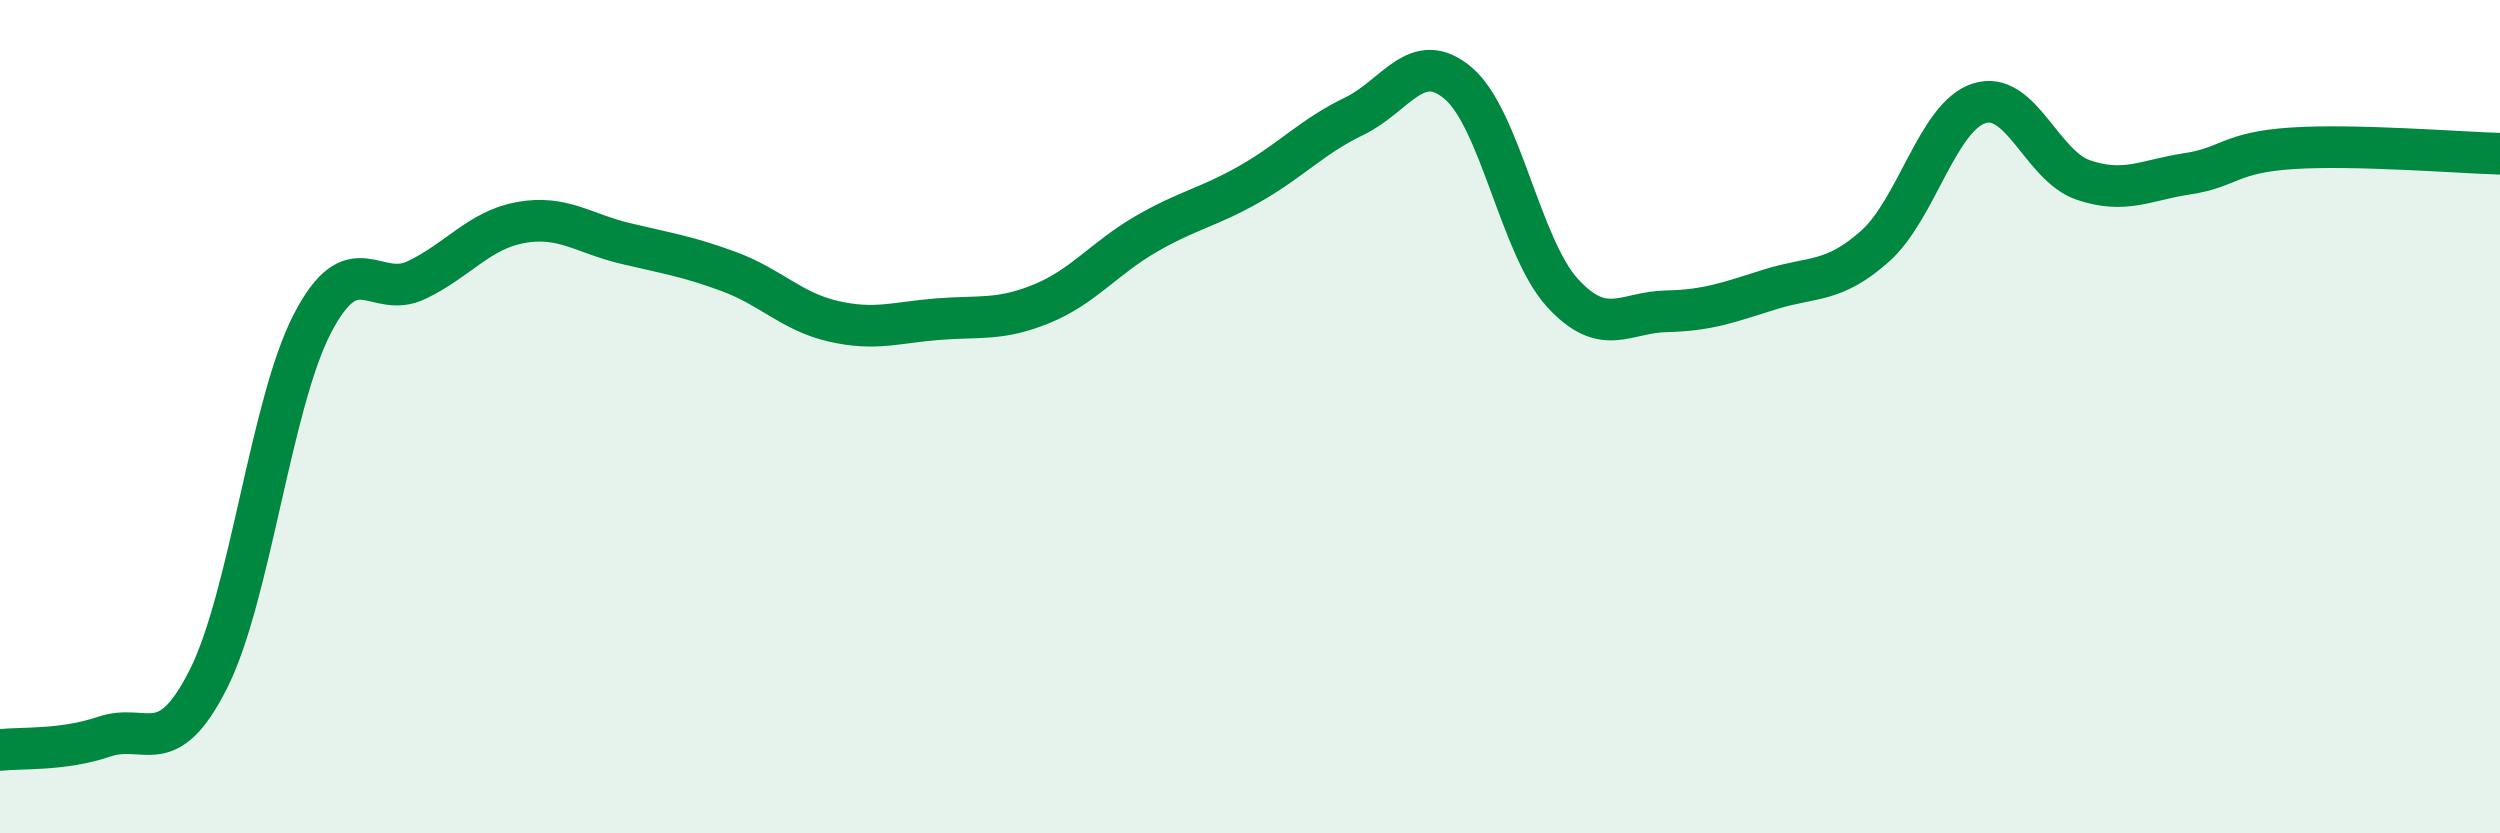 
    <svg width="60" height="20" viewBox="0 0 60 20" xmlns="http://www.w3.org/2000/svg">
      <path
        d="M 0,18 C 0.5,17.94 1.5,18.02 2.5,17.68 C 3.5,17.34 4,18.28 5,16.3 C 6,14.32 6.5,9.68 7.5,7.76 C 8.5,5.84 9,7.2 10,6.72 C 11,6.24 11.5,5.52 12.5,5.34 C 13.5,5.16 14,5.6 15,5.84 C 16,6.08 16.5,6.15 17.5,6.52 C 18.5,6.89 19,7.48 20,7.71 C 21,7.94 21.5,7.74 22.5,7.66 C 23.5,7.58 24,7.7 25,7.29 C 26,6.88 26.5,6.2 27.5,5.62 C 28.5,5.04 29,4.98 30,4.41 C 31,3.84 31.5,3.27 32.5,2.79 C 33.5,2.31 34,1.15 35,2 C 36,2.85 36.5,5.94 37.5,7.03 C 38.5,8.12 39,7.49 40,7.47 C 41,7.45 41.5,7.25 42.5,6.94 C 43.5,6.63 44,6.8 45,5.91 C 46,5.02 46.5,2.8 47.5,2.48 C 48.5,2.16 49,3.98 50,4.32 C 51,4.66 51.5,4.32 52.5,4.17 C 53.5,4.02 53.5,3.66 55,3.56 C 56.5,3.46 59,3.66 60,3.69L60 20L0 20Z"
        fill="#008740"
        opacity="0.1"
        stroke-linecap="round"
        stroke-linejoin="round"
      />
      <path
        d="M 0,18 C 0.5,17.94 1.5,18.02 2.5,17.68 C 3.5,17.34 4,18.28 5,16.3 C 6,14.32 6.5,9.68 7.5,7.76 C 8.5,5.84 9,7.2 10,6.72 C 11,6.24 11.5,5.52 12.5,5.34 C 13.5,5.16 14,5.6 15,5.84 C 16,6.08 16.5,6.15 17.5,6.52 C 18.5,6.89 19,7.48 20,7.71 C 21,7.94 21.5,7.74 22.5,7.66 C 23.5,7.58 24,7.7 25,7.29 C 26,6.88 26.5,6.2 27.5,5.62 C 28.5,5.04 29,4.98 30,4.41 C 31,3.84 31.5,3.27 32.5,2.79 C 33.5,2.31 34,1.15 35,2 C 36,2.85 36.5,5.94 37.5,7.03 C 38.5,8.12 39,7.49 40,7.47 C 41,7.45 41.5,7.25 42.5,6.94 C 43.5,6.63 44,6.8 45,5.91 C 46,5.02 46.5,2.8 47.5,2.48 C 48.5,2.16 49,3.98 50,4.32 C 51,4.66 51.5,4.32 52.5,4.17 C 53.5,4.02 53.5,3.66 55,3.56 C 56.5,3.46 59,3.66 60,3.69"
        stroke="#008740"
        stroke-width="1"
        fill="none"
        stroke-linecap="round"
        stroke-linejoin="round"
      />
    </svg>
  